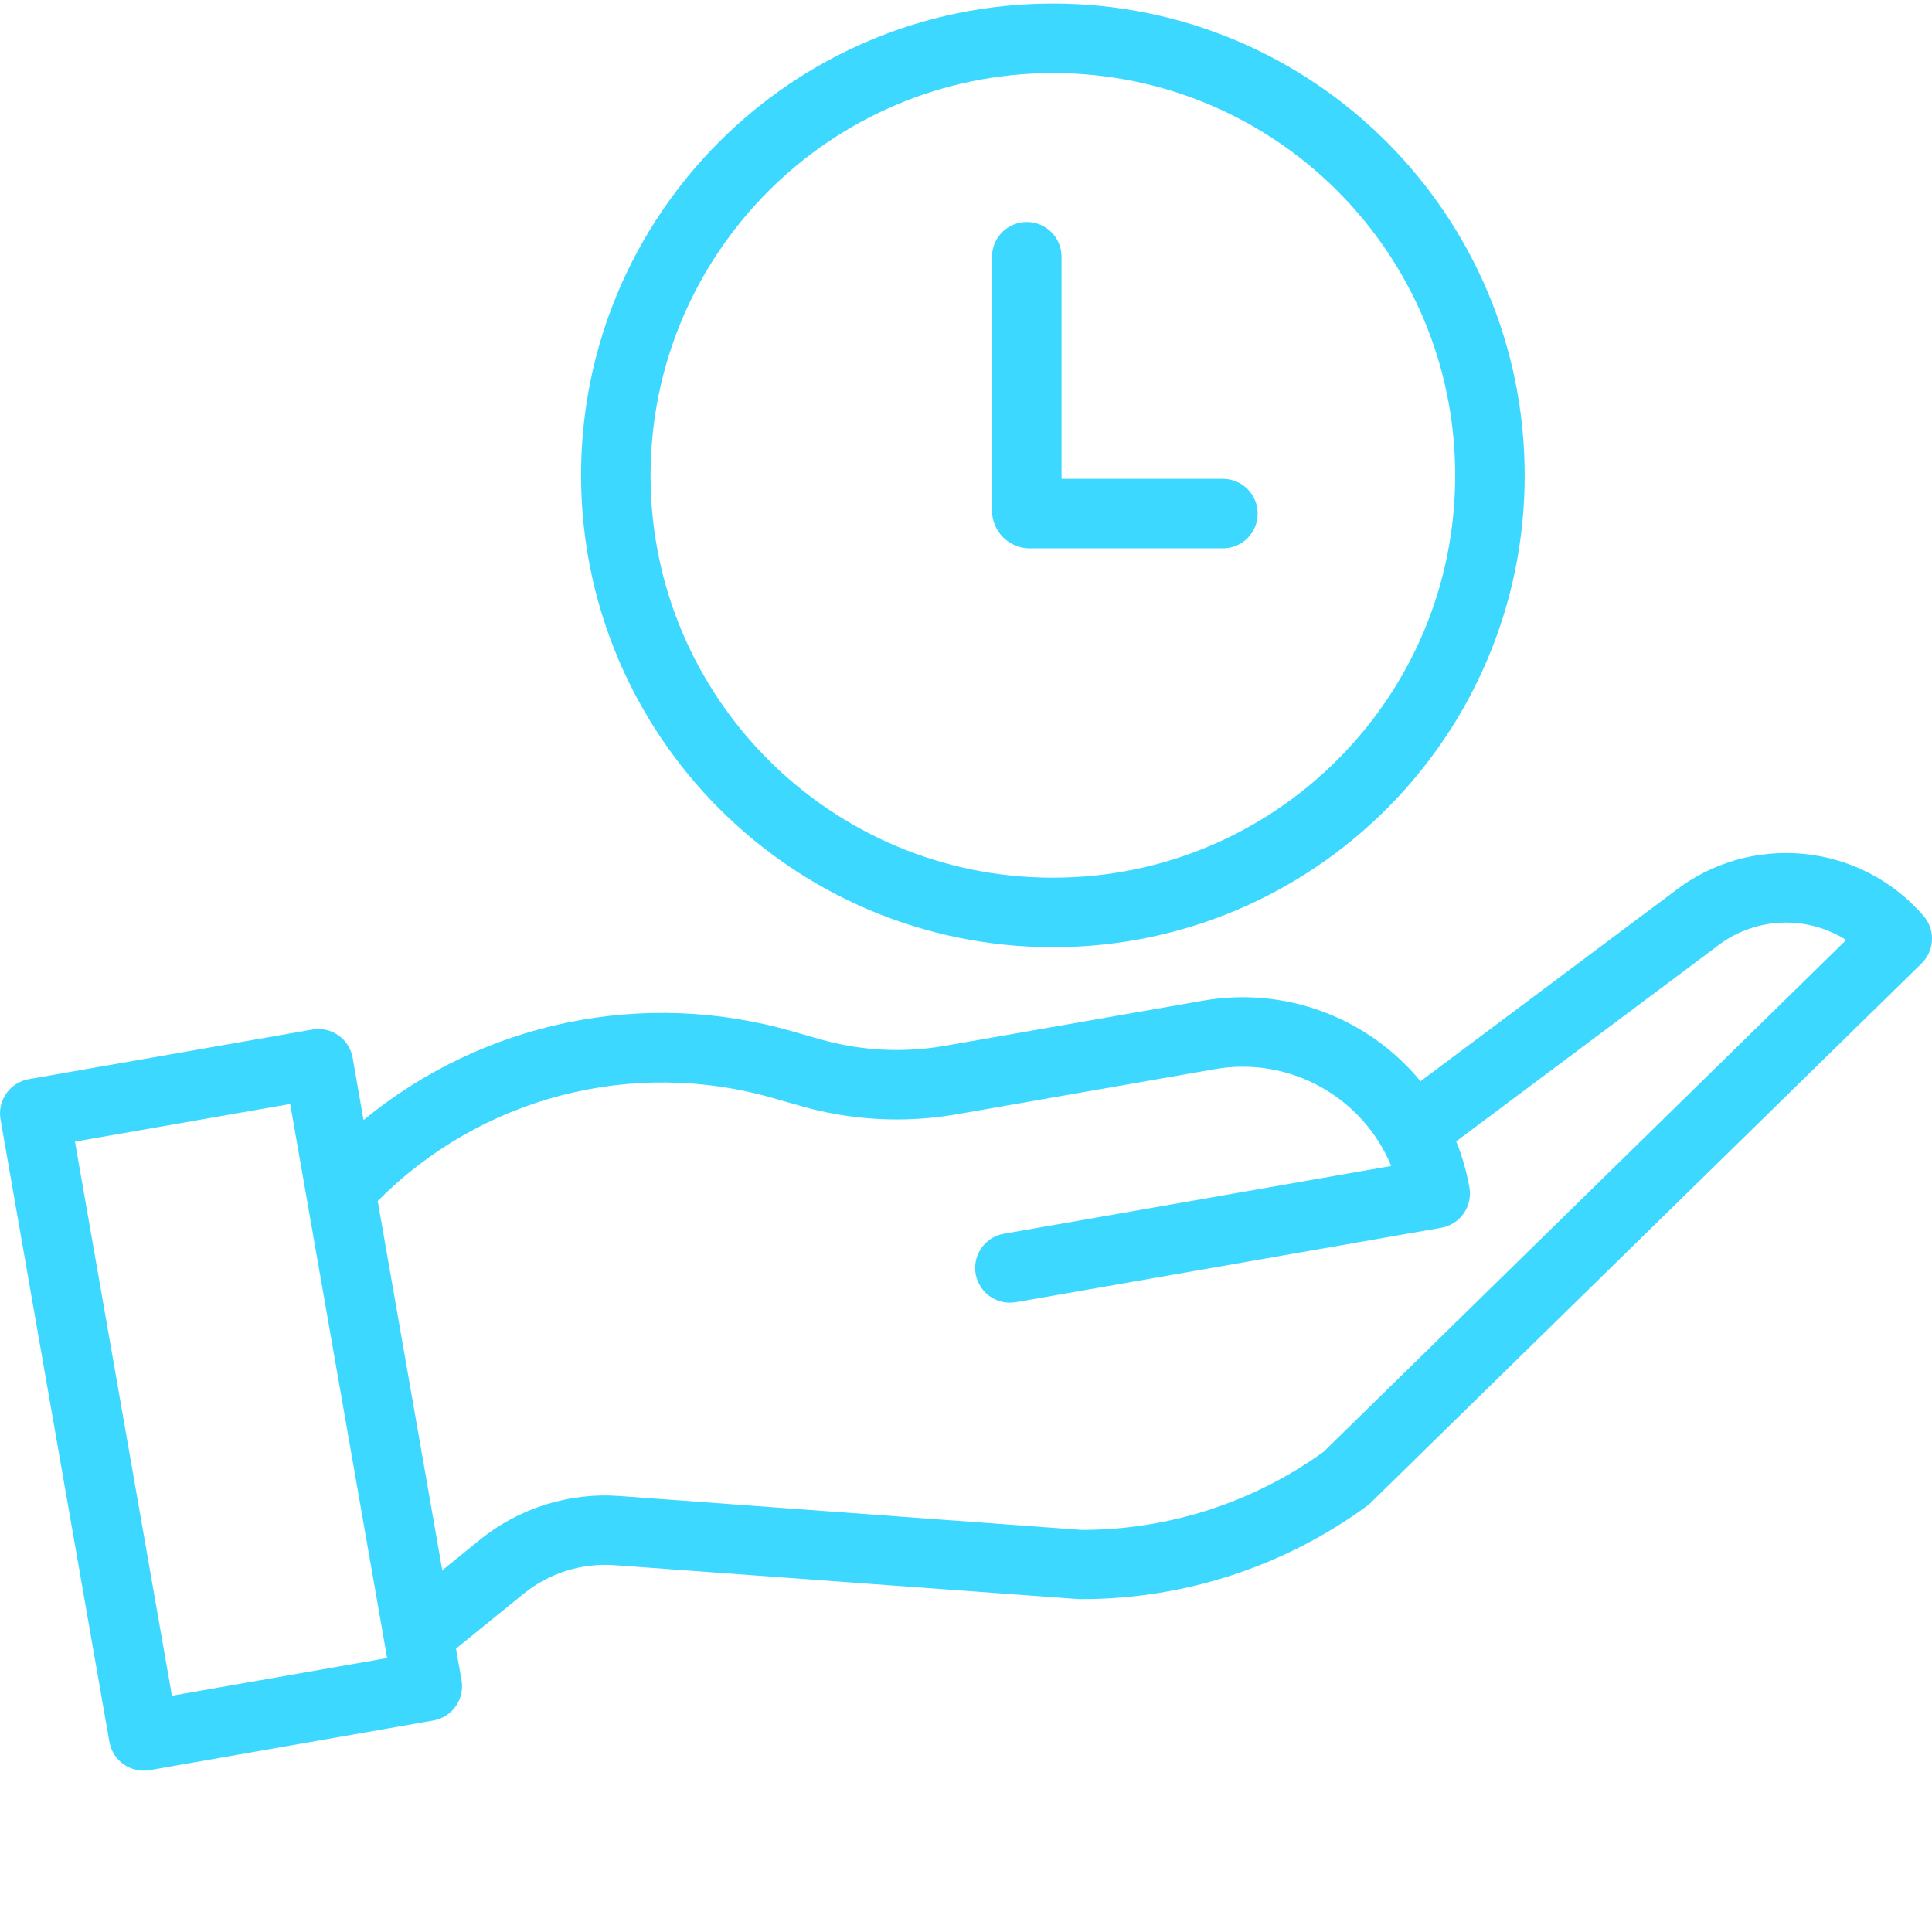 <svg width="40" height="40" viewBox="0 0 40 40" fill="none" xmlns="http://www.w3.org/2000/svg">
<path d="M2.265 36.064C2.282 36.157 2.316 36.246 2.367 36.326C2.417 36.406 2.483 36.475 2.56 36.529C2.638 36.583 2.725 36.622 2.817 36.642C2.909 36.663 3.005 36.665 3.098 36.649L8.971 35.621C9.064 35.605 9.153 35.571 9.233 35.52C9.313 35.469 9.382 35.404 9.436 35.326C9.49 35.249 9.529 35.162 9.549 35.069C9.57 34.977 9.572 34.882 9.556 34.789L9.441 34.133L10.811 33.021C11.348 32.574 12.037 32.353 12.734 32.406L22.312 33.106C22.328 33.107 22.344 33.108 22.36 33.108H22.419C24.533 33.103 26.591 32.43 28.297 31.183C28.325 31.163 28.351 31.141 28.375 31.117L39.784 19.947C39.915 19.818 39.992 19.645 39.999 19.462C40.007 19.279 39.944 19.099 39.824 18.961C38.507 17.441 36.23 17.224 34.65 18.467L29.41 22.386C28.875 21.735 28.176 21.237 27.386 20.944C26.596 20.65 25.742 20.572 24.911 20.717L19.555 21.654C18.701 21.802 17.826 21.756 16.992 21.52L16.393 21.349C14.877 20.913 13.277 20.853 11.732 21.174C10.188 21.495 8.744 22.186 7.527 23.19L7.301 21.9C7.285 21.807 7.25 21.718 7.2 21.638C7.149 21.558 7.083 21.489 7.006 21.435C6.929 21.381 6.841 21.342 6.749 21.322C6.657 21.301 6.562 21.299 6.469 21.315L0.595 22.343C0.407 22.376 0.24 22.482 0.131 22.638C0.021 22.794 -0.022 22.988 0.011 23.175L2.265 36.064ZM16 22.733L16.599 22.904C17.641 23.199 18.736 23.256 19.803 23.071L25.159 22.134C26.694 21.868 28.208 22.701 28.804 24.14L20.786 25.543C20.608 25.573 20.449 25.67 20.339 25.812C20.229 25.955 20.177 26.134 20.192 26.313C20.201 26.413 20.23 26.509 20.278 26.597C20.326 26.685 20.391 26.761 20.47 26.822C20.55 26.883 20.641 26.927 20.738 26.95C20.834 26.974 20.935 26.977 21.034 26.96L29.838 25.42C30.026 25.387 30.193 25.281 30.303 25.125C30.412 24.968 30.456 24.775 30.423 24.587C30.365 24.259 30.274 23.938 30.149 23.63L35.519 19.615L35.533 19.603C35.912 19.304 36.374 19.13 36.856 19.104C37.337 19.079 37.815 19.204 38.223 19.462L27.406 30.056C25.954 31.104 24.21 31.671 22.419 31.675H22.392L12.838 30.974C11.774 30.893 10.72 31.229 9.898 31.91L9.157 32.511L7.82 24.866C9.952 22.715 13.088 21.897 16 22.733ZM6.008 22.857L8.015 34.328L3.559 35.108L1.552 23.636L6.008 22.857Z" fill="#3DD8FF"/>
<path d="M21.798 19.611C27.193 19.611 31.567 15.238 31.567 9.843C31.567 4.448 27.194 0.074 21.799 0.074C16.404 0.074 12.03 4.447 12.03 9.842C12.036 15.235 16.406 19.605 21.798 19.611ZM21.798 1.512C26.399 1.512 30.128 5.242 30.128 9.843C30.128 14.443 26.399 18.173 21.798 18.172C17.198 18.172 13.469 14.443 13.469 9.842C13.474 5.244 17.2 1.518 21.798 1.512Z" fill="#3DD8FF"/>
<path d="M21.295 11.353H25.32C25.511 11.353 25.694 11.277 25.828 11.142C25.963 11.007 26.039 10.824 26.039 10.634C26.039 10.443 25.963 10.26 25.828 10.125C25.694 9.99 25.511 9.914 25.32 9.914H21.978V5.315C21.978 4.917 21.656 4.596 21.259 4.596C20.861 4.596 20.539 4.917 20.539 5.315V10.598C20.546 10.796 20.628 10.984 20.768 11.124C20.909 11.264 21.097 11.346 21.295 11.353Z" fill="#3DD8FF"/>
</svg>
